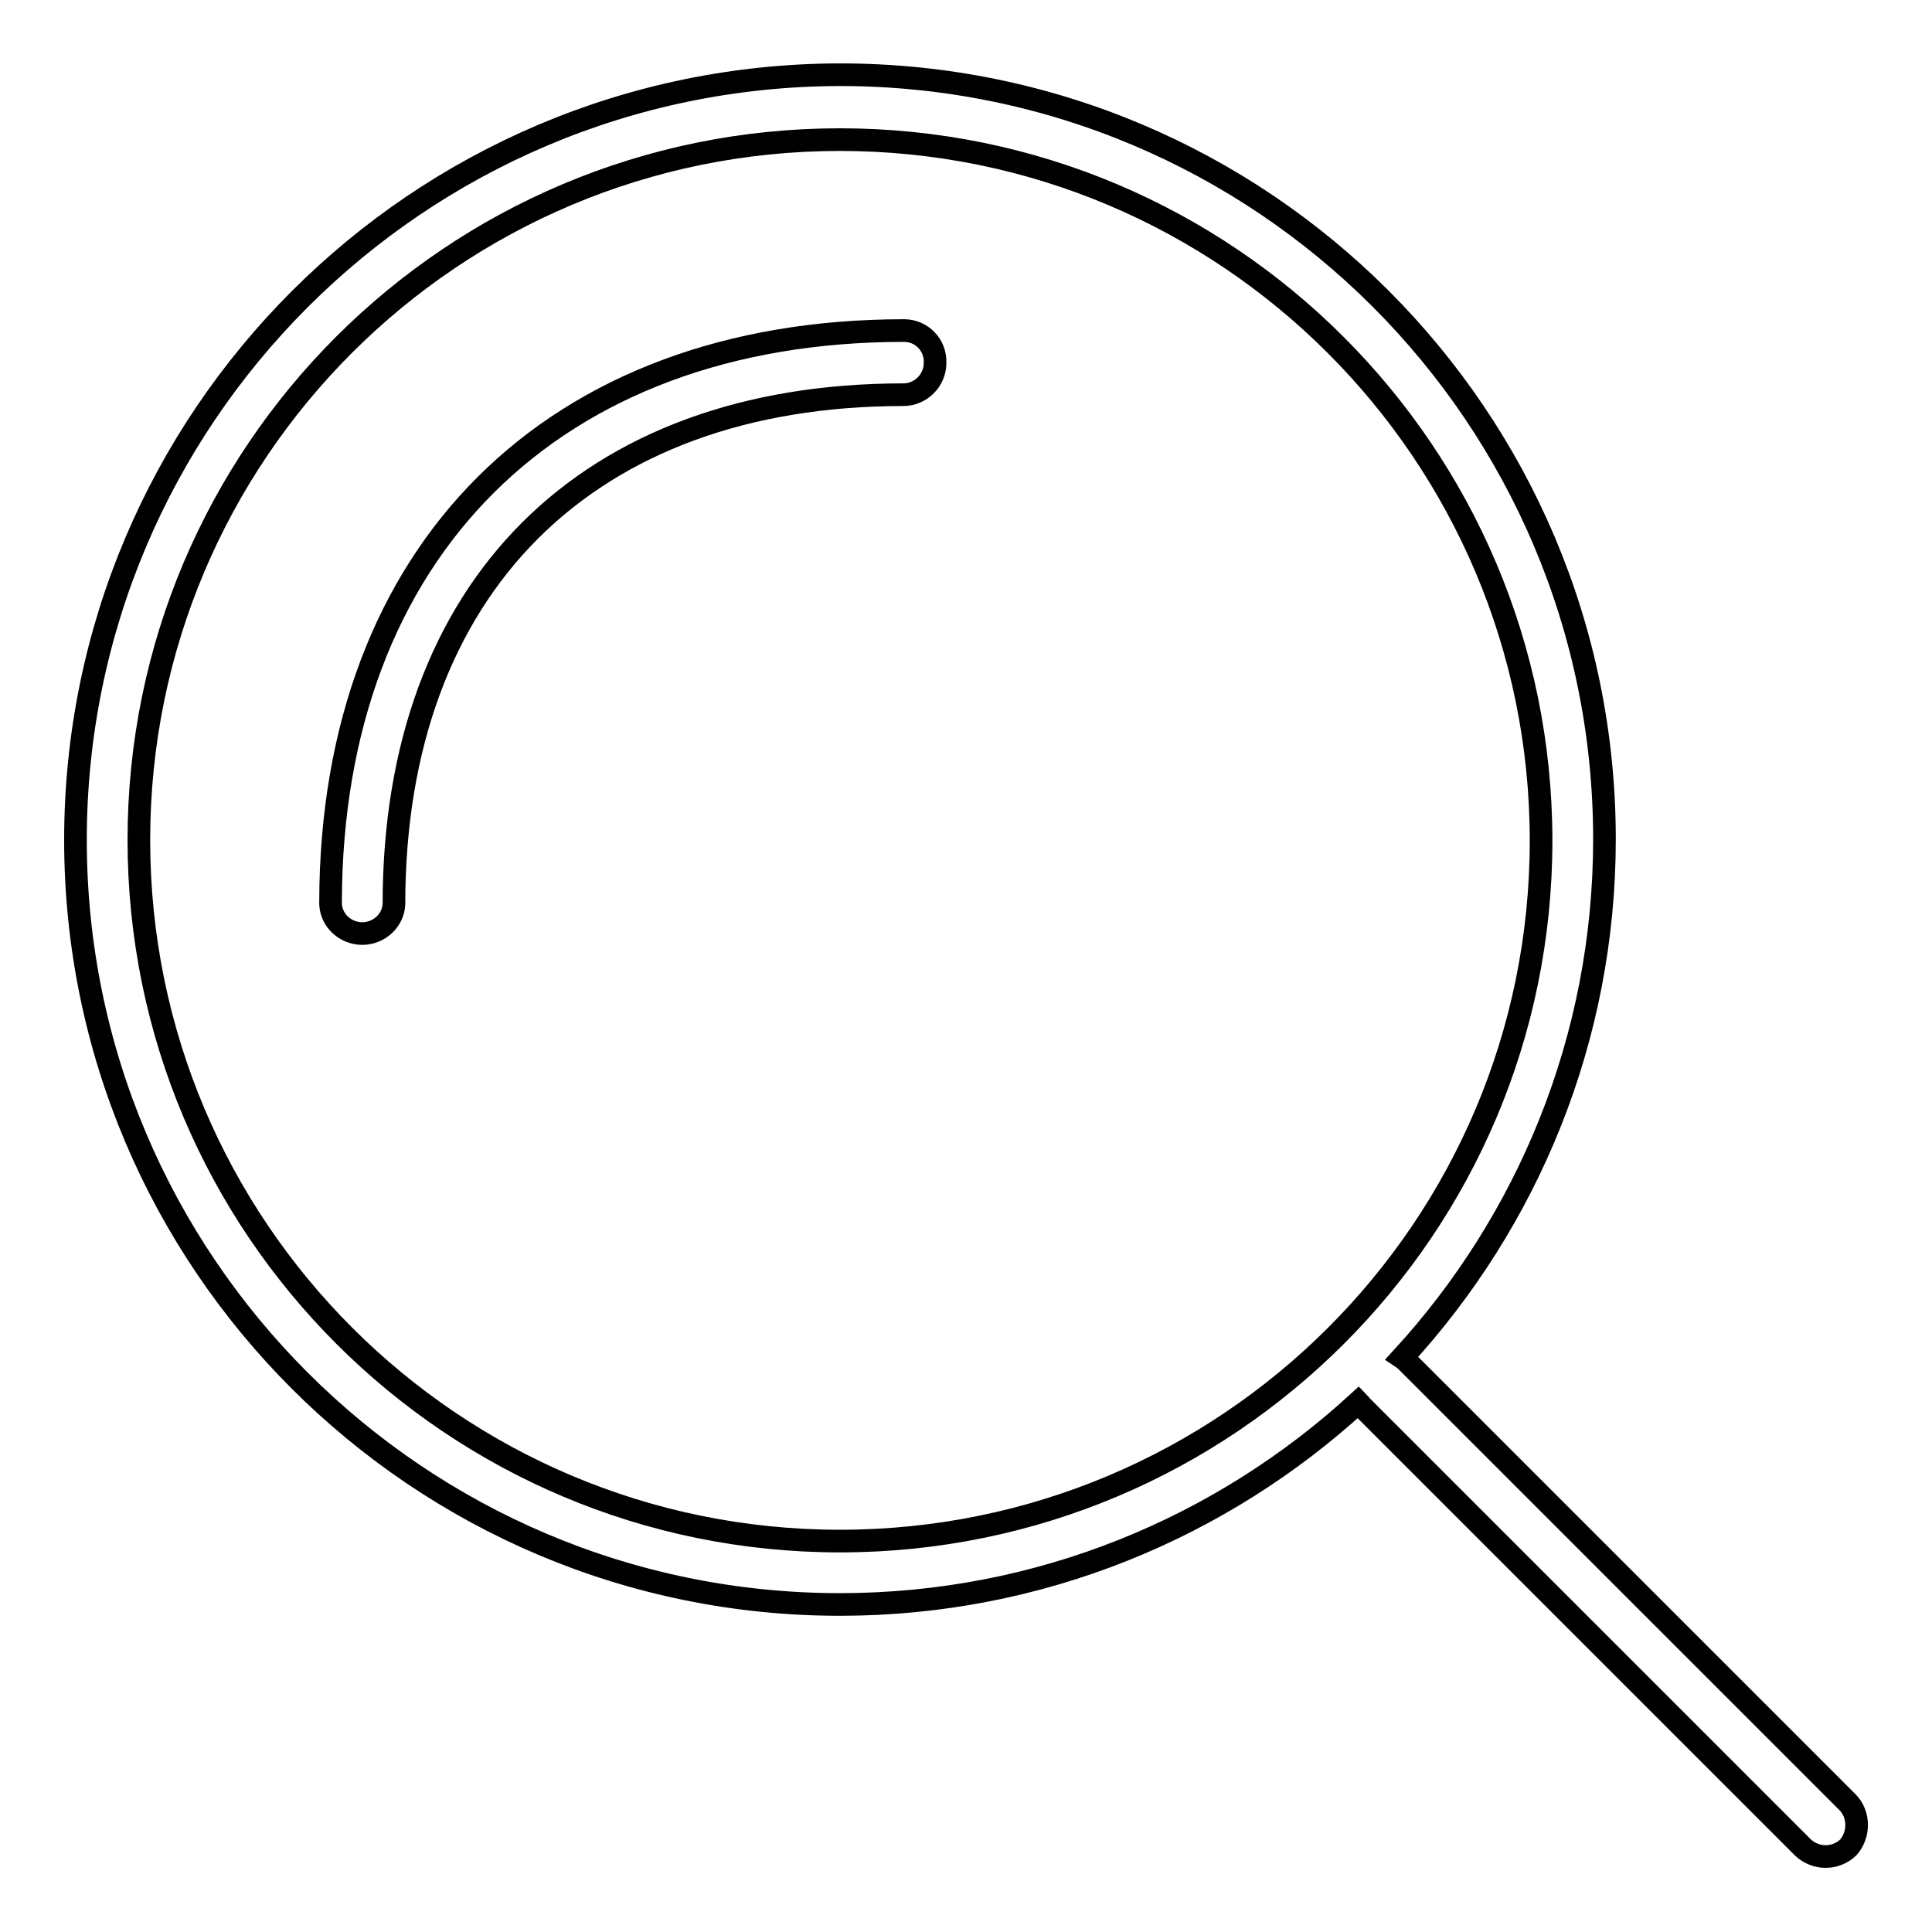 <?xml version="1.0" encoding="utf-8"?>
<!-- Svg Vector Icons : http://www.onlinewebfonts.com/icon -->
<!DOCTYPE svg PUBLIC "-//W3C//DTD SVG 1.1//EN" "http://www.w3.org/Graphics/SVG/1.1/DTD/svg11.dtd">
<svg version="1.1" xmlns="http://www.w3.org/2000/svg" xmlns:xlink="http://www.w3.org/1999/xlink" x="0px" y="0px" viewBox="0 0 256 256" enable-background="new 0 0 256 256" xml:space="preserve">
<g><g><path stroke-width="3" fill-opacity="0" stroke="#000000"  d="M119.8,43.8L119.8,43.8L119.8,43.8L119.8,43.8L119.8,43.8c-46.5,0-75.9,29.2-76,75.7c0,0,0,0,0,0.1c0,0,0,0,0,0c0,0.1,0,0.1,0,0.2h0c0.1,2.2,2,3.9,4.2,3.9c2.2,0,4.1-1.7,4.2-3.9h0c0-42,25.6-67.5,67.5-67.5l0,0c2.3,0,4.2-1.9,4.2-4.2C124,45.7,122.1,43.8,119.8,43.8z M244.8,238.8l-58.3-58.3c-0.2-0.2-0.4-0.4-0.7-0.6c16.6-18.1,26.8-42.2,26.8-68.7c0-56-45.4-101.3-101.3-101.3C55.4,10,10,55.4,10,111.3s45.4,101.3,101.3,101.3c26.5,0,50.6-10.2,68.7-26.8c0.2,0.2,0.3,0.5,0.6,0.7l58.3,58.3c1.7,1.6,4.3,1.6,6,0C246.4,243.1,246.4,240.4,244.8,238.8z M111.3,204.2c-51.3,0-92.9-41.6-92.9-92.9S60,18.5,111.3,18.5s92.9,41.6,92.9,92.9S162.6,204.2,111.3,204.2z"/></g></g>
</svg>